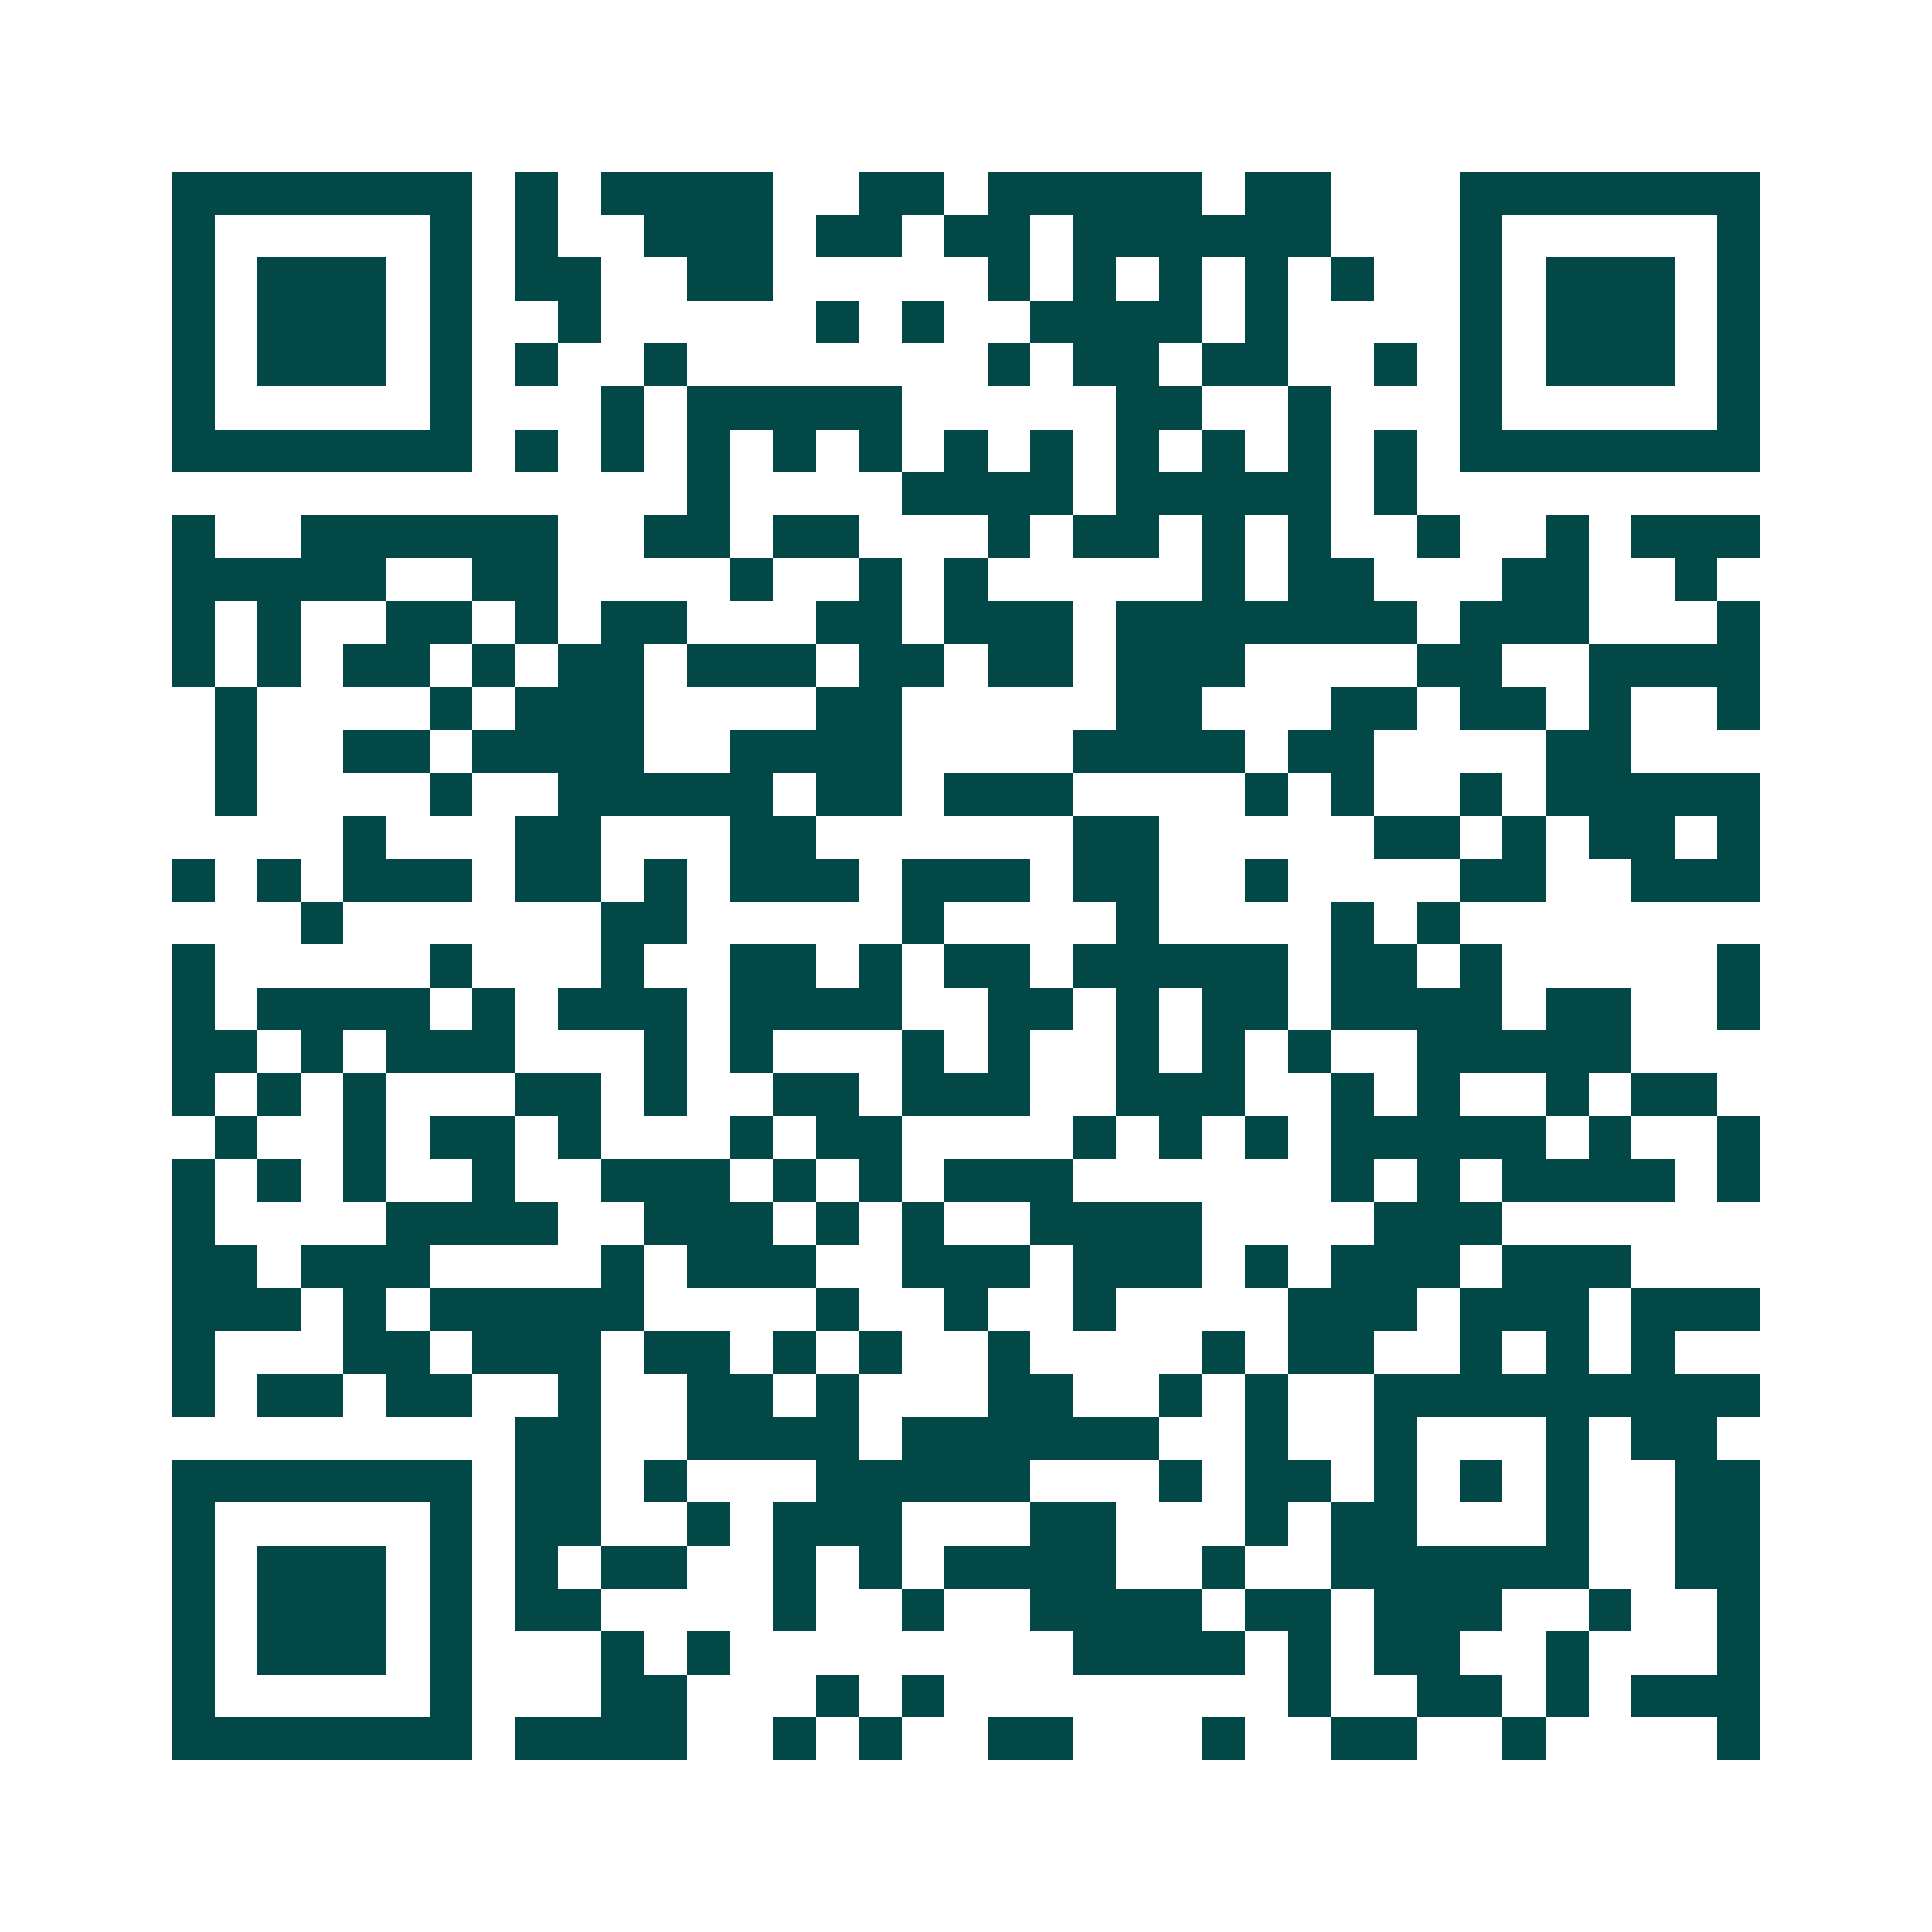 <svg xmlns="http://www.w3.org/2000/svg" width="200" height="200" viewBox="0 0 45 45" shape-rendering="crispEdges"><path fill="#ffffff" d="M0 0h45v45H0z"/><path stroke="#014847" d="M4 4.5h7m1 0h1m1 0h4m2 0h2m1 0h5m1 0h2m3 0h7M4 5.5h1m5 0h1m1 0h1m2 0h3m1 0h2m1 0h2m1 0h6m3 0h1m5 0h1M4 6.5h1m1 0h3m1 0h1m1 0h2m2 0h2m5 0h1m1 0h1m1 0h1m1 0h1m1 0h1m2 0h1m1 0h3m1 0h1M4 7.5h1m1 0h3m1 0h1m2 0h1m5 0h1m1 0h1m2 0h4m1 0h1m4 0h1m1 0h3m1 0h1M4 8.5h1m1 0h3m1 0h1m1 0h1m2 0h1m7 0h1m1 0h2m1 0h2m2 0h1m1 0h1m1 0h3m1 0h1M4 9.5h1m5 0h1m3 0h1m1 0h5m5 0h2m2 0h1m3 0h1m5 0h1M4 10.5h7m1 0h1m1 0h1m1 0h1m1 0h1m1 0h1m1 0h1m1 0h1m1 0h1m1 0h1m1 0h1m1 0h1m1 0h7M16 11.5h1m4 0h4m1 0h5m1 0h1M4 12.5h1m2 0h6m2 0h2m1 0h2m3 0h1m1 0h2m1 0h1m1 0h1m2 0h1m2 0h1m1 0h3M4 13.5h5m2 0h2m4 0h1m2 0h1m1 0h1m5 0h1m1 0h2m3 0h2m2 0h1M4 14.5h1m1 0h1m2 0h2m1 0h1m1 0h2m3 0h2m1 0h3m1 0h7m1 0h3m3 0h1M4 15.5h1m1 0h1m1 0h2m1 0h1m1 0h2m1 0h3m1 0h2m1 0h2m1 0h3m4 0h2m2 0h4M5 16.5h1m4 0h1m1 0h3m4 0h2m5 0h2m3 0h2m1 0h2m1 0h1m2 0h1M5 17.5h1m2 0h2m1 0h4m2 0h4m4 0h4m1 0h2m4 0h2M5 18.5h1m4 0h1m2 0h5m1 0h2m1 0h3m4 0h1m1 0h1m2 0h1m1 0h5M8 19.5h1m3 0h2m3 0h2m6 0h2m5 0h2m1 0h1m1 0h2m1 0h1M4 20.5h1m1 0h1m1 0h3m1 0h2m1 0h1m1 0h3m1 0h3m1 0h2m2 0h1m4 0h2m2 0h3M7 21.5h1m6 0h2m5 0h1m4 0h1m4 0h1m1 0h1M4 22.5h1m5 0h1m3 0h1m2 0h2m1 0h1m1 0h2m1 0h5m1 0h2m1 0h1m5 0h1M4 23.5h1m1 0h4m1 0h1m1 0h3m1 0h4m2 0h2m1 0h1m1 0h2m1 0h4m1 0h2m2 0h1M4 24.5h2m1 0h1m1 0h3m3 0h1m1 0h1m3 0h1m1 0h1m2 0h1m1 0h1m1 0h1m2 0h5M4 25.5h1m1 0h1m1 0h1m3 0h2m1 0h1m2 0h2m1 0h3m2 0h3m2 0h1m1 0h1m2 0h1m1 0h2M5 26.5h1m2 0h1m1 0h2m1 0h1m3 0h1m1 0h2m4 0h1m1 0h1m1 0h1m1 0h5m1 0h1m2 0h1M4 27.5h1m1 0h1m1 0h1m2 0h1m2 0h3m1 0h1m1 0h1m1 0h3m6 0h1m1 0h1m1 0h4m1 0h1M4 28.5h1m4 0h4m2 0h3m1 0h1m1 0h1m2 0h4m4 0h3M4 29.5h2m1 0h3m4 0h1m1 0h3m2 0h3m1 0h3m1 0h1m1 0h3m1 0h3M4 30.5h3m1 0h1m1 0h5m4 0h1m2 0h1m2 0h1m4 0h3m1 0h3m1 0h3M4 31.5h1m3 0h2m1 0h3m1 0h2m1 0h1m1 0h1m2 0h1m4 0h1m1 0h2m2 0h1m1 0h1m1 0h1M4 32.5h1m1 0h2m1 0h2m2 0h1m2 0h2m1 0h1m3 0h2m2 0h1m1 0h1m2 0h9M12 33.5h2m2 0h4m1 0h6m2 0h1m2 0h1m3 0h1m1 0h2M4 34.5h7m1 0h2m1 0h1m3 0h5m3 0h1m1 0h2m1 0h1m1 0h1m1 0h1m2 0h2M4 35.5h1m5 0h1m1 0h2m2 0h1m1 0h3m3 0h2m3 0h1m1 0h2m3 0h1m2 0h2M4 36.5h1m1 0h3m1 0h1m1 0h1m1 0h2m2 0h1m1 0h1m1 0h4m2 0h1m2 0h6m2 0h2M4 37.5h1m1 0h3m1 0h1m1 0h2m4 0h1m2 0h1m2 0h4m1 0h2m1 0h3m2 0h1m2 0h1M4 38.5h1m1 0h3m1 0h1m3 0h1m1 0h1m8 0h4m1 0h1m1 0h2m2 0h1m3 0h1M4 39.5h1m5 0h1m3 0h2m3 0h1m1 0h1m8 0h1m2 0h2m1 0h1m1 0h3M4 40.5h7m1 0h4m2 0h1m1 0h1m2 0h2m3 0h1m2 0h2m2 0h1m4 0h1"/></svg>
